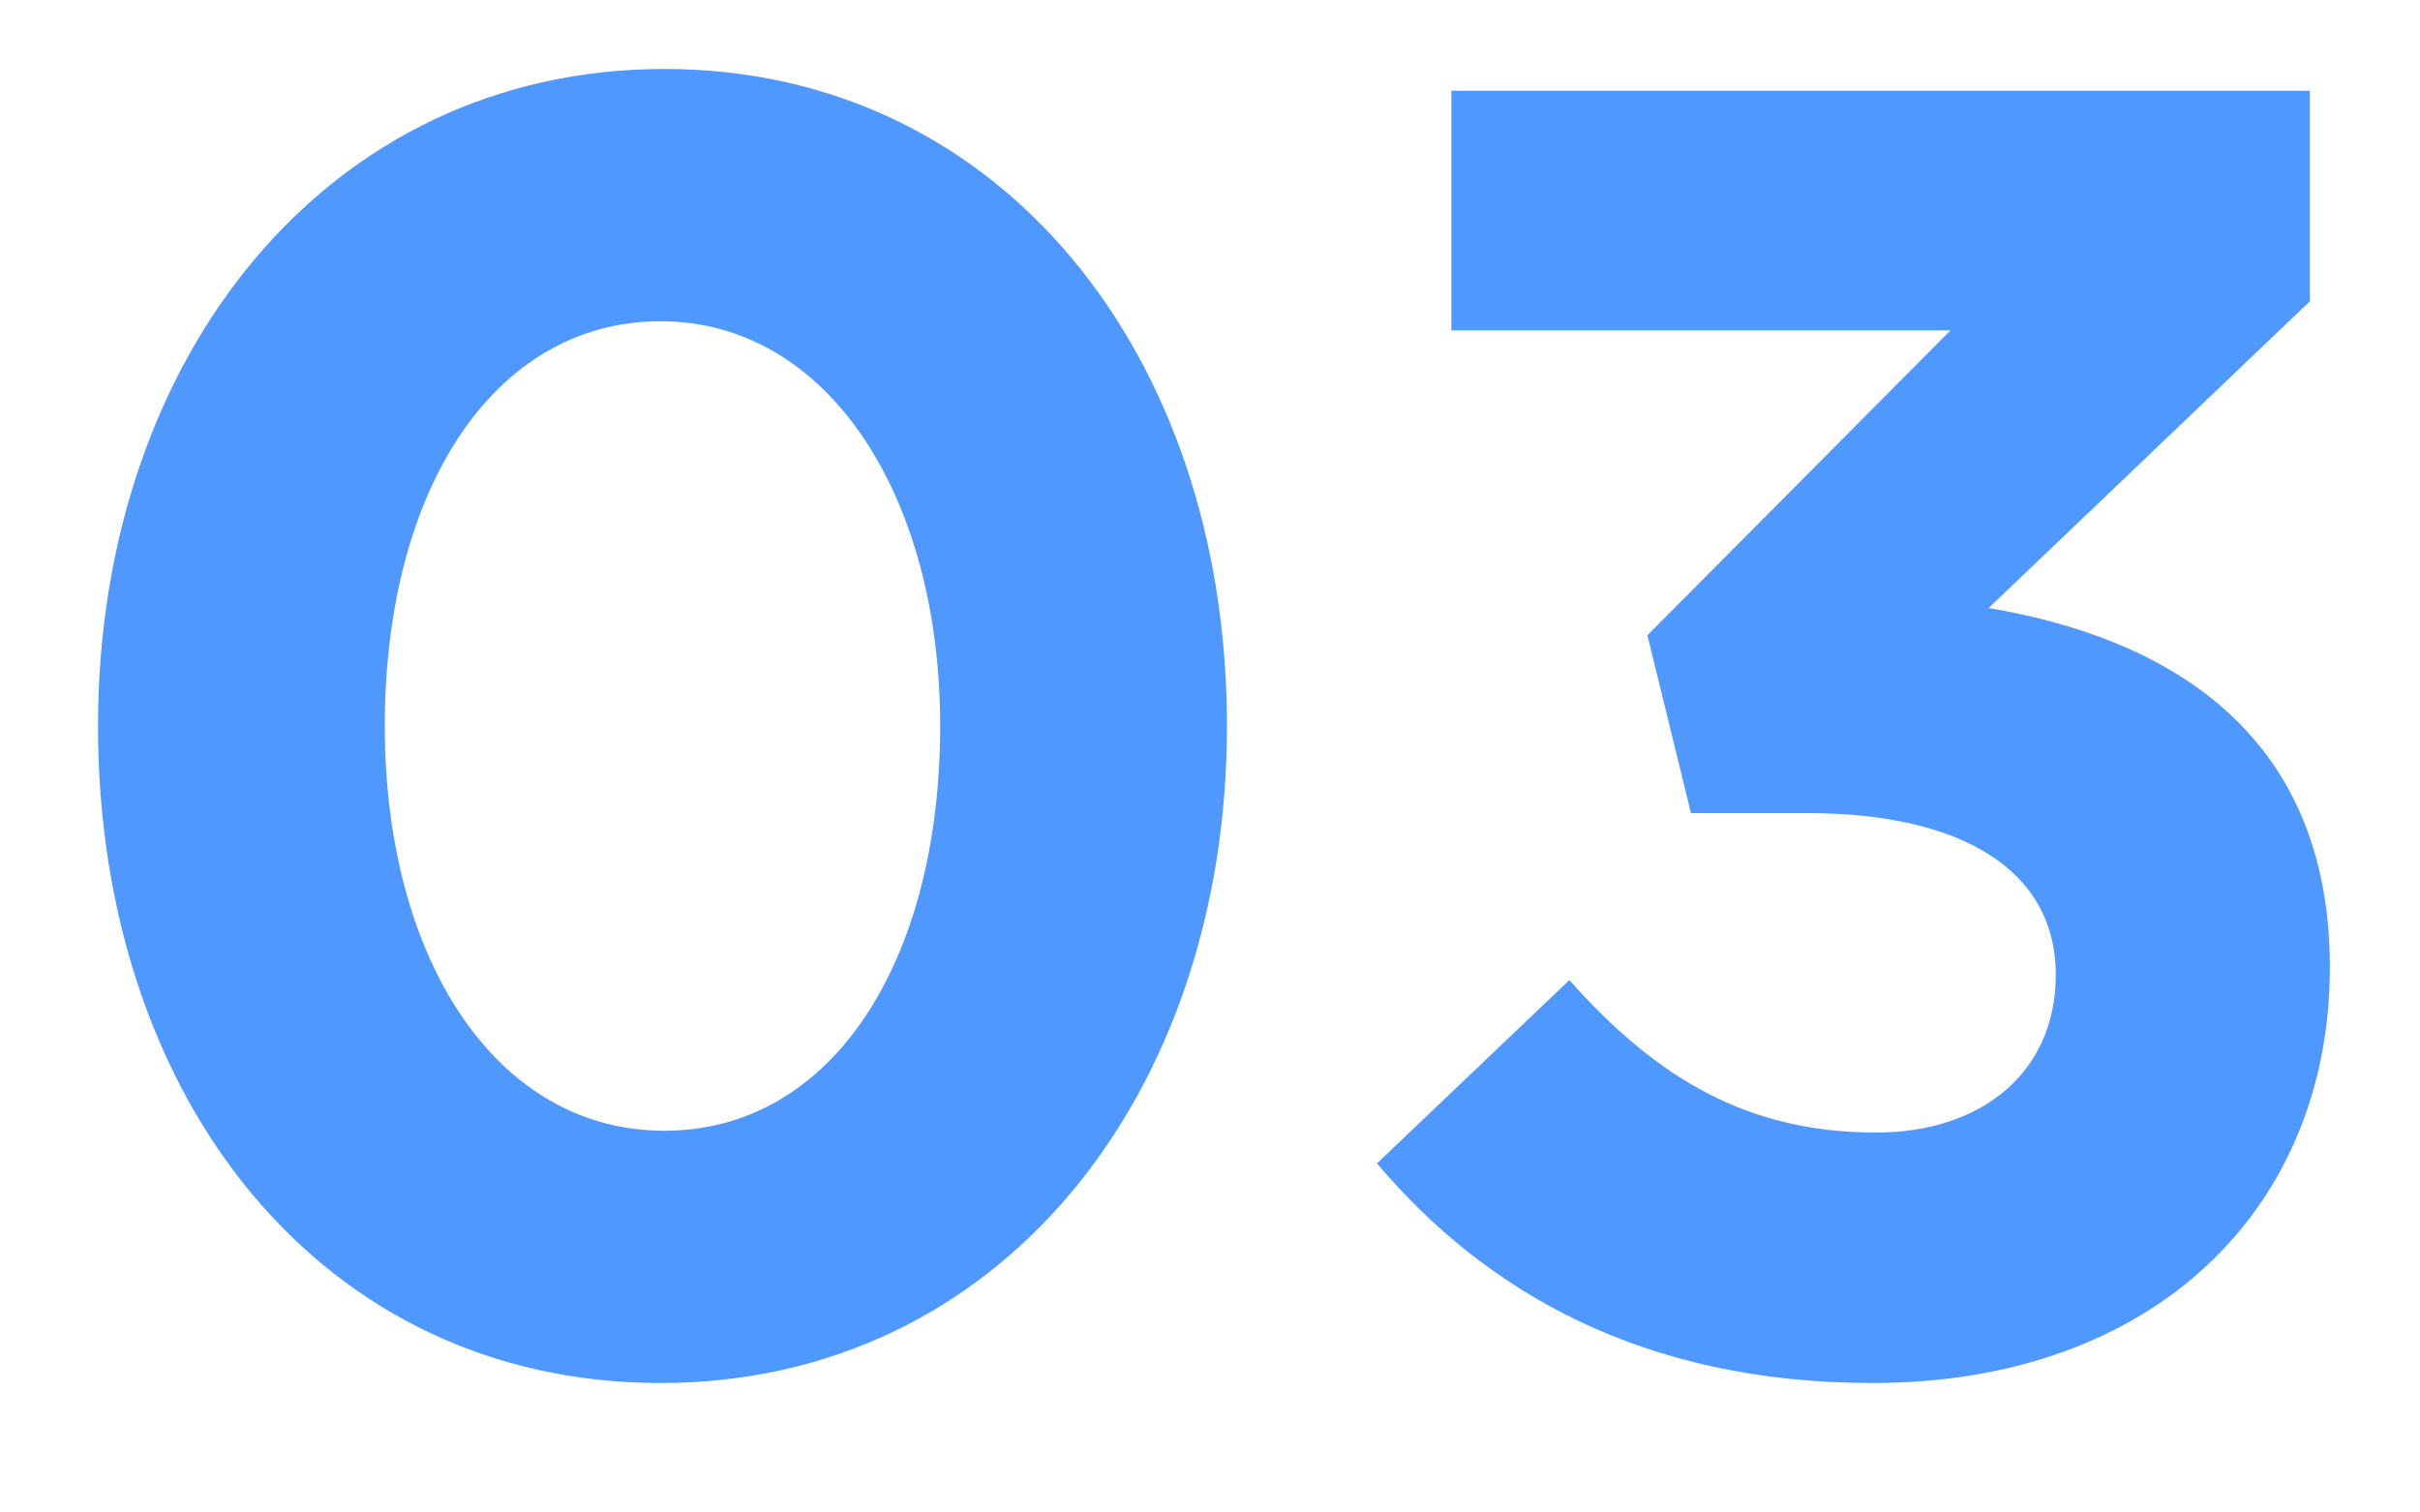 <?xml version="1.0" encoding="UTF-8"?> <svg xmlns="http://www.w3.org/2000/svg" width="16" height="10" viewBox="0 0 16 10" fill="none"> <path d="M4.368 9.144C6.612 9.144 8.112 7.236 8.112 4.8C8.112 2.34 6.612 0.456 4.392 0.456C2.16 0.456 0.648 2.364 0.648 4.8C0.648 7.26 2.124 9.144 4.368 9.144ZM4.392 7.476C3.276 7.476 2.544 6.336 2.544 4.8C2.544 3.24 3.264 2.124 4.368 2.124C5.472 2.124 6.216 3.276 6.216 4.8C6.216 6.348 5.508 7.476 4.392 7.476ZM12.38 9.144C14.252 9.144 15.404 7.98 15.404 6.396C15.404 4.812 14.288 4.212 13.148 4.02L15.272 1.992V0.6H9.596V2.184H12.896L10.892 4.2L11.18 5.376H11.948C12.98 5.376 13.592 5.76 13.592 6.444C13.592 7.092 13.1 7.488 12.404 7.488C11.552 7.488 10.952 7.128 10.376 6.48L9.104 7.692C9.824 8.544 10.868 9.144 12.38 9.144Z" fill="#4F98FF"></path> </svg> 